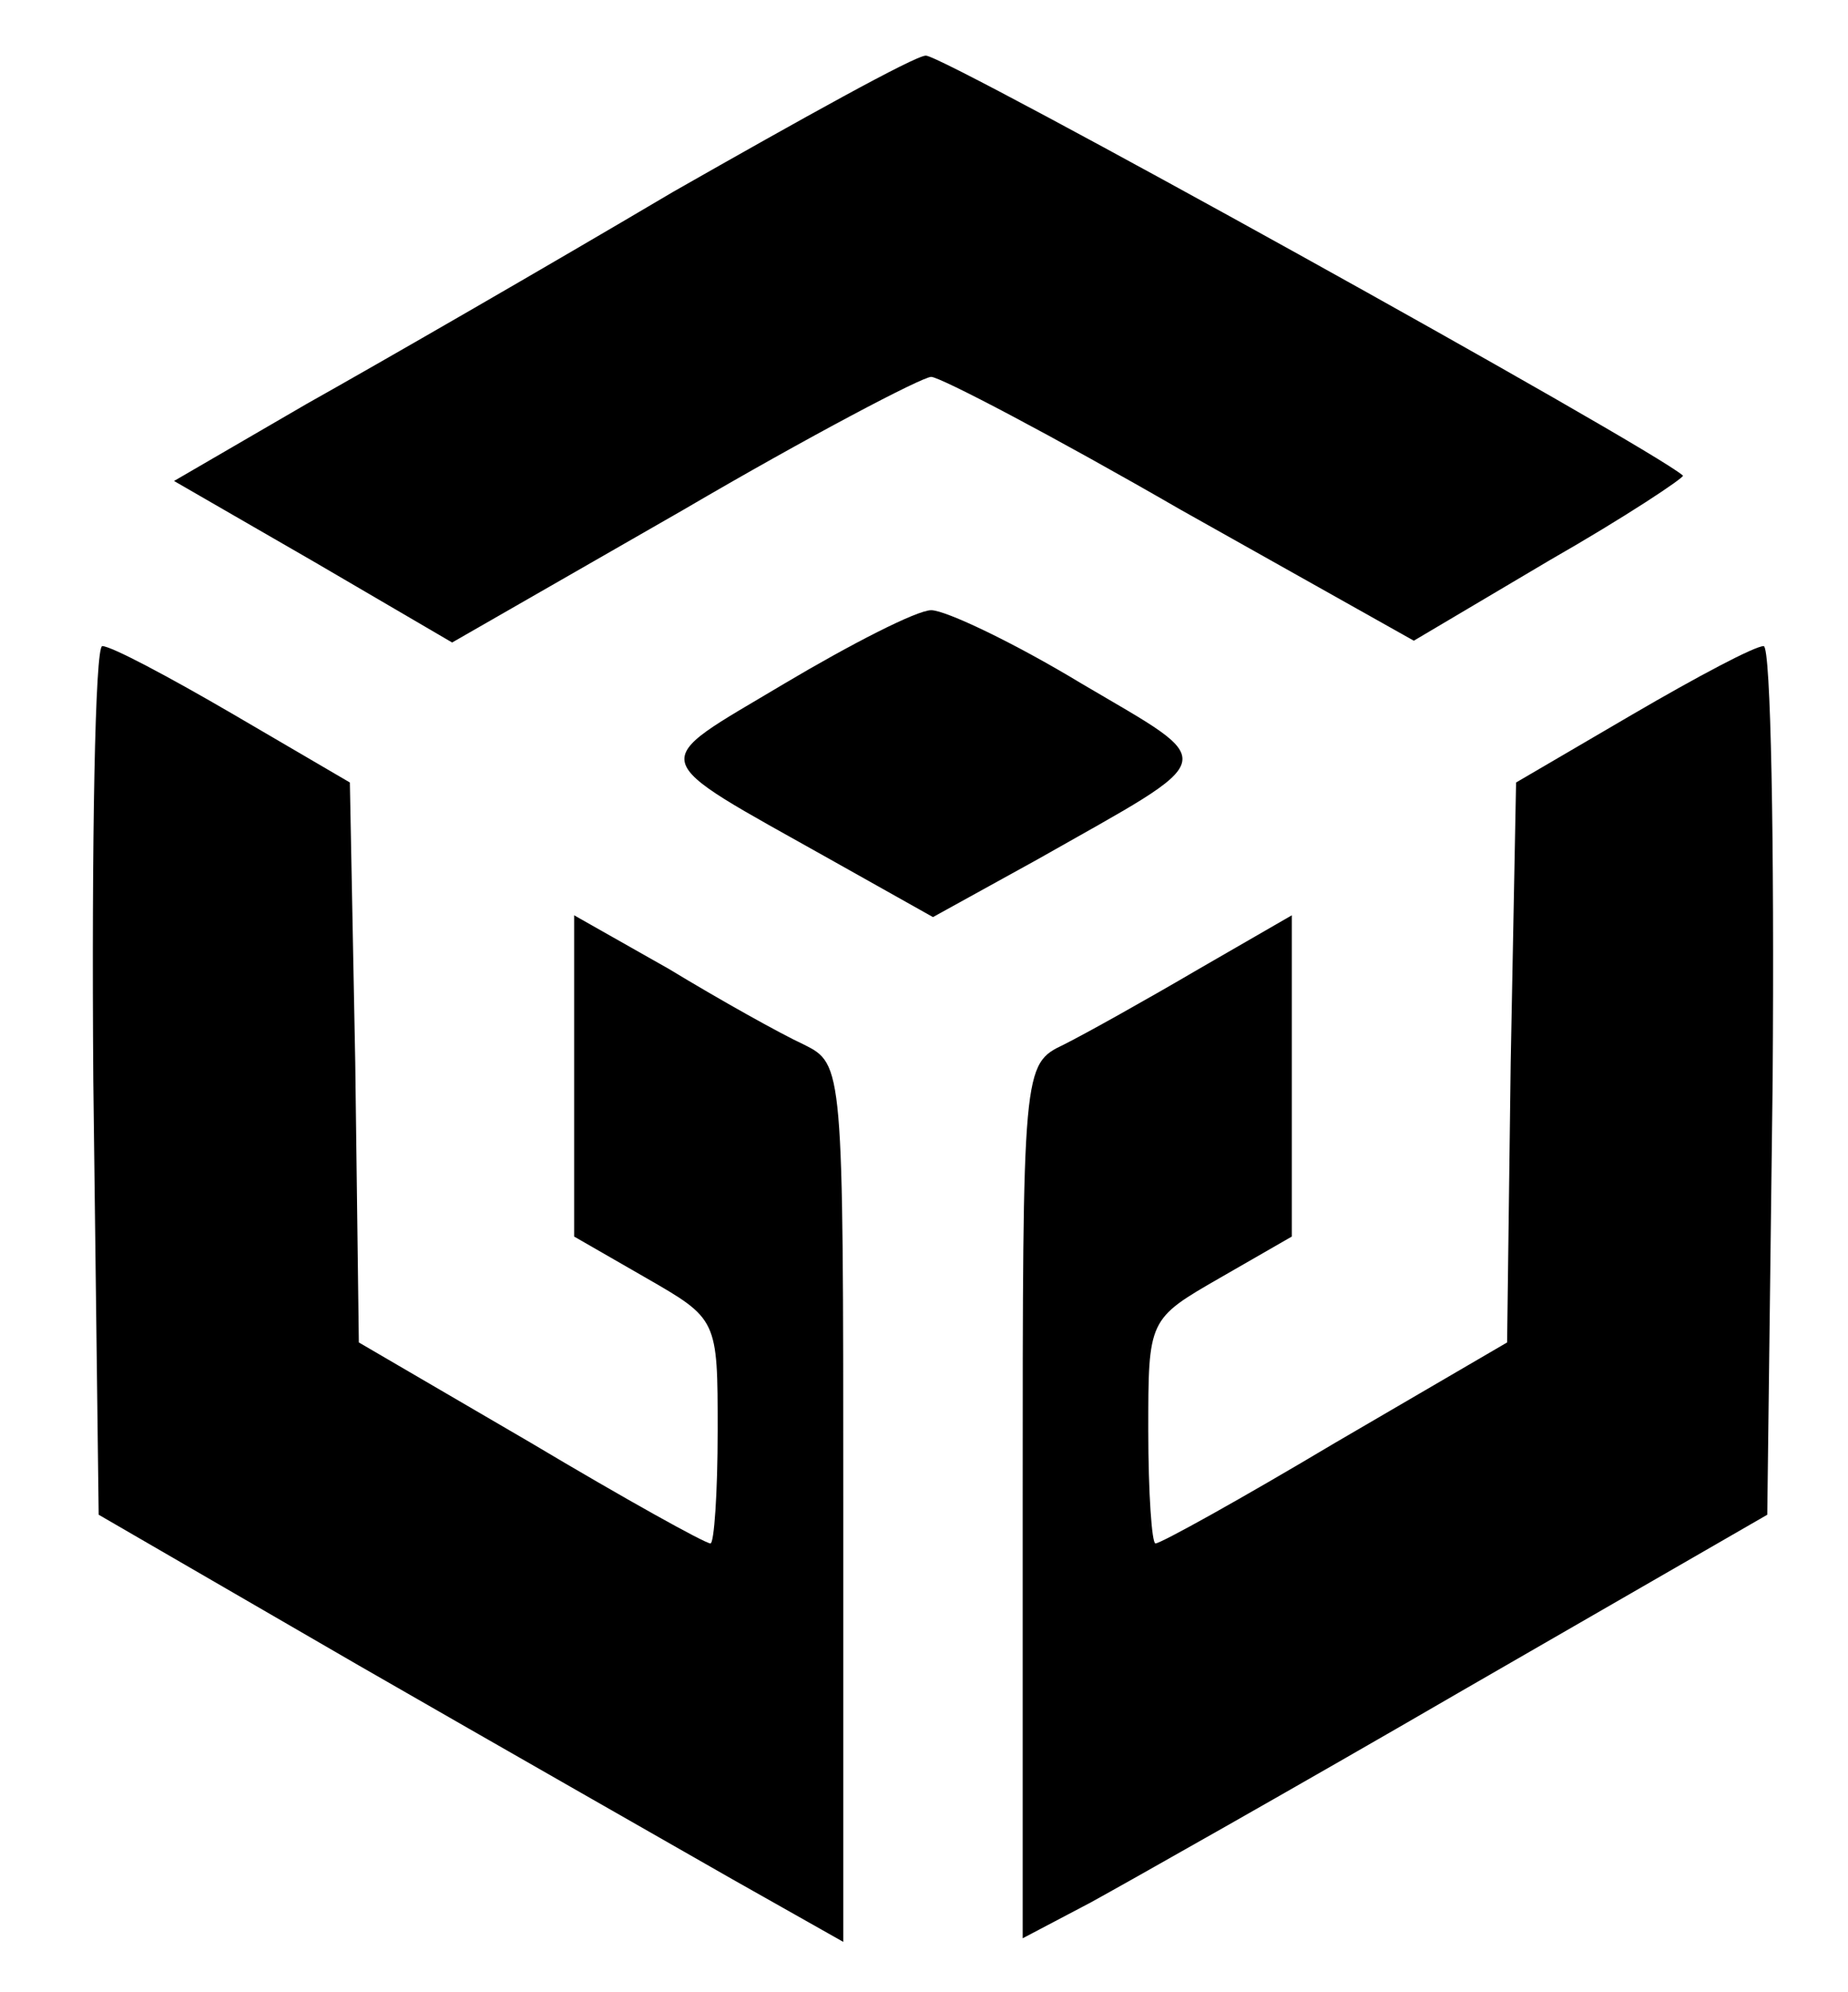 <?xml version="1.0" standalone="no"?>
<!DOCTYPE svg PUBLIC "-//W3C//DTD SVG 20010904//EN"
 "http://www.w3.org/TR/2001/REC-SVG-20010904/DTD/svg10.dtd">
<svg version="1.0" xmlns="http://www.w3.org/2000/svg"
 width="103pt" height="111pt" viewBox="0 0 103 111"
 preserveAspectRatio="xMidYMid meet">

<g transform="translate(0,111) scale(0.1,-0.1)"
fill="#000000" stroke="none">
<path d="M375 1003 c-71 -42 -163 -95 -204 -118 l-74 -43 78 -45 77 -45 129
74 c70 41 133 74 138 74 5 0 68 -33 139 -74 l130 -73 76 45 c42 24 75 46 74
47 -18 16 -413 235 -422 234 -6 0 -69 -35 -141 -76z"/>
<path d="M437 729 c-77 -46 -79 -39 26 -98 l57 -32 58 32 c104 59 103 52 25
98 -38 23 -76 41 -84 41 -8 0 -45 -19 -82 -41z"/>
<path d="M52 508 l3 -242 145 -84 c80 -46 173 -99 208 -119 l62 -35 0 245 c0
243 0 244 -22 255 -13 6 -47 25 -75 42 l-53 30 0 -89 0 -90 40 -23 c40 -23 40
-23 40 -85 0 -35 -2 -63 -4 -63 -3 0 -48 25 -100 56 l-96 56 -2 156 -3 156
-65 38 c-36 21 -68 38 -73 38 -4 0 -6 -109 -5 -242z"/>
<path d="M910 712 l-65 -38 -3 -156 -2 -156 -96 -56 c-52 -31 -97 -56 -100
-56 -2 0 -4 28 -4 63 0 62 0 62 40 85 l40 23 0 90 0 89 -52 -30 c-29 -17 -63
-36 -75 -42 -23 -11 -23 -12 -23 -255 l0 -243 38 20 c20 11 114 64 207 118
l170 98 3 242 c1 133 -1 242 -5 242 -5 0 -37 -17 -73 -38z"/>
</g>
</svg>
